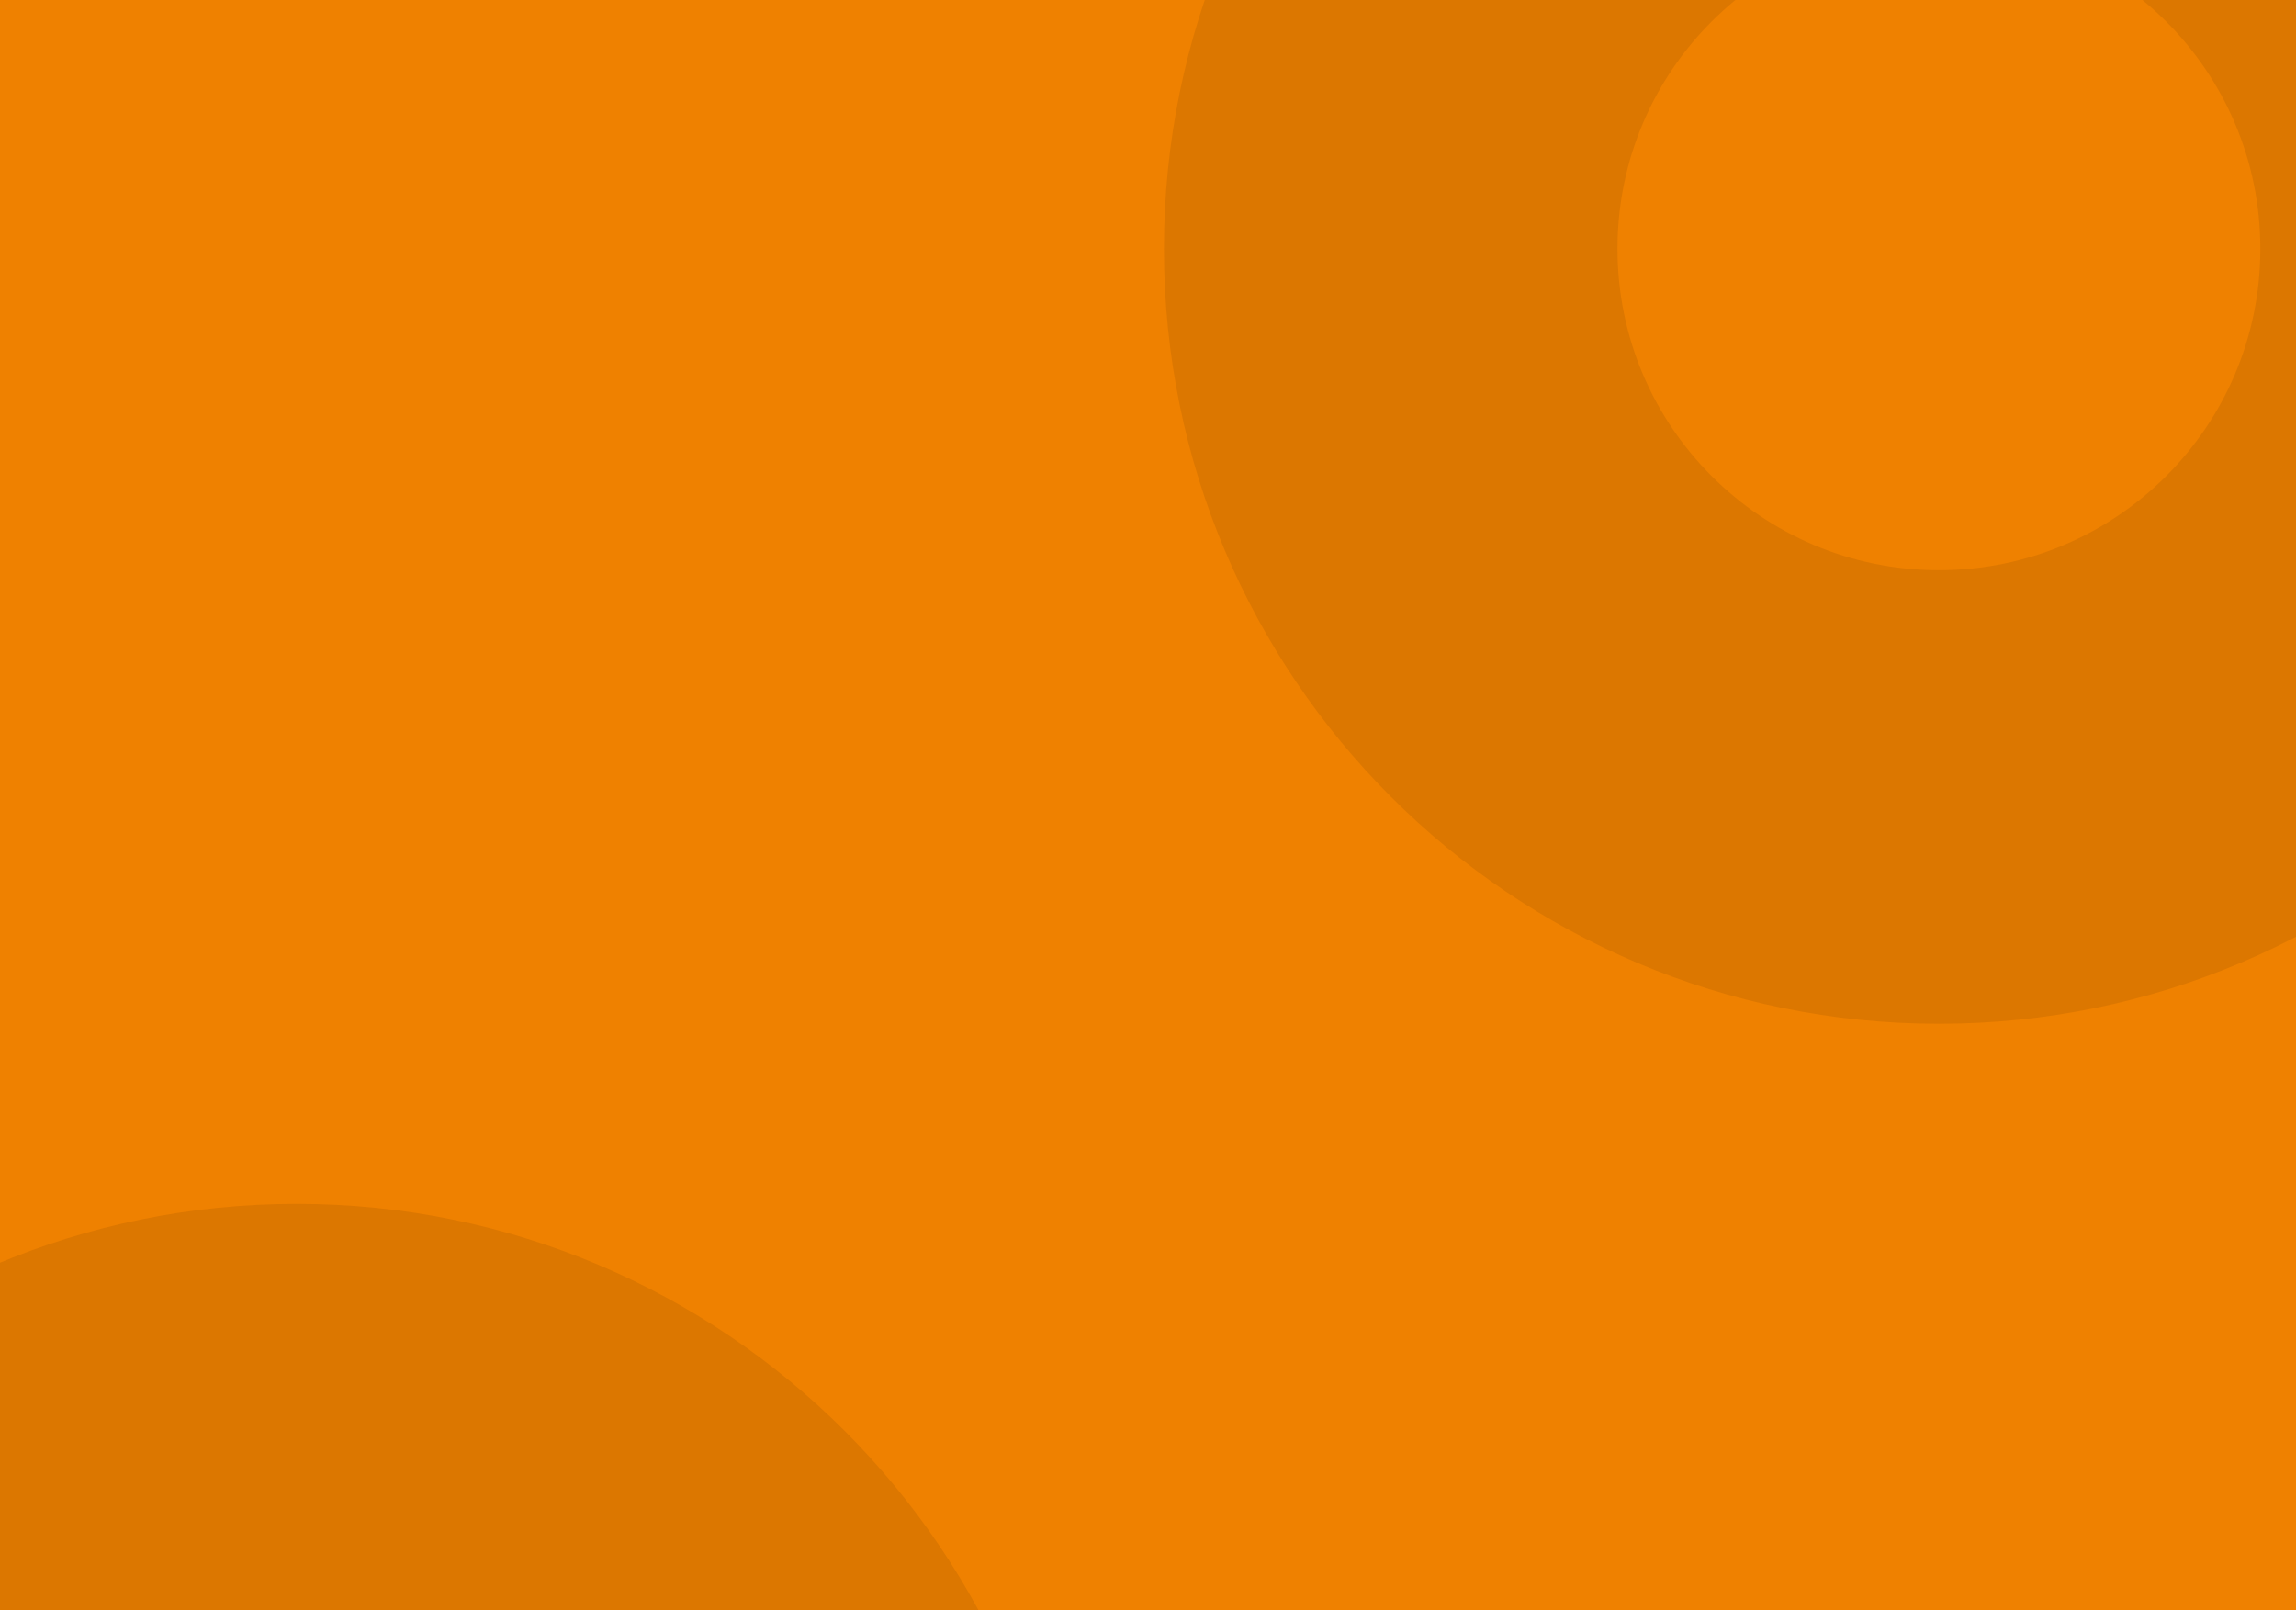 <?xml version="1.0" encoding="UTF-8"?> <svg xmlns="http://www.w3.org/2000/svg" width="288" height="202" viewBox="0 0 288 202" fill="none"><g clip-path="url(#clip0)"><rect width="288" height="202" fill="#EF8100"></rect><path opacity="0.08" fill-rule="evenodd" clip-rule="evenodd" d="M37.207 345.414C90.893 345.414 134.414 301.893 134.414 248.207C134.414 194.521 90.893 151 37.207 151C-16.479 151 -60 194.521 -60 248.207C-60 301.893 -16.479 345.414 37.207 345.414ZM37.207 288.525C59.474 288.525 77.525 270.474 77.525 248.207C77.525 225.941 59.474 207.89 37.207 207.89C14.94 207.89 -3.111 225.941 -3.111 248.207C-3.111 270.474 14.94 288.525 37.207 288.525Z" fill="black"></path><path opacity="0.08" fill-rule="evenodd" clip-rule="evenodd" d="M243.207 128.414C296.893 128.414 340.414 84.893 340.414 31.207C340.414 -22.479 296.893 -66 243.207 -66C189.521 -66 146 -22.479 146 31.207C146 84.893 189.521 128.414 243.207 128.414ZM243.207 71.525C265.474 71.525 283.525 53.474 283.525 31.207C283.525 8.941 265.474 -9.11 243.207 -9.11C220.94 -9.11 202.889 8.941 202.889 31.207C202.889 53.474 220.94 71.525 243.207 71.525Z" fill="black"></path></g><defs><clipPath id="clip0"><rect width="288" height="202" fill="white"></rect></clipPath></defs></svg> 